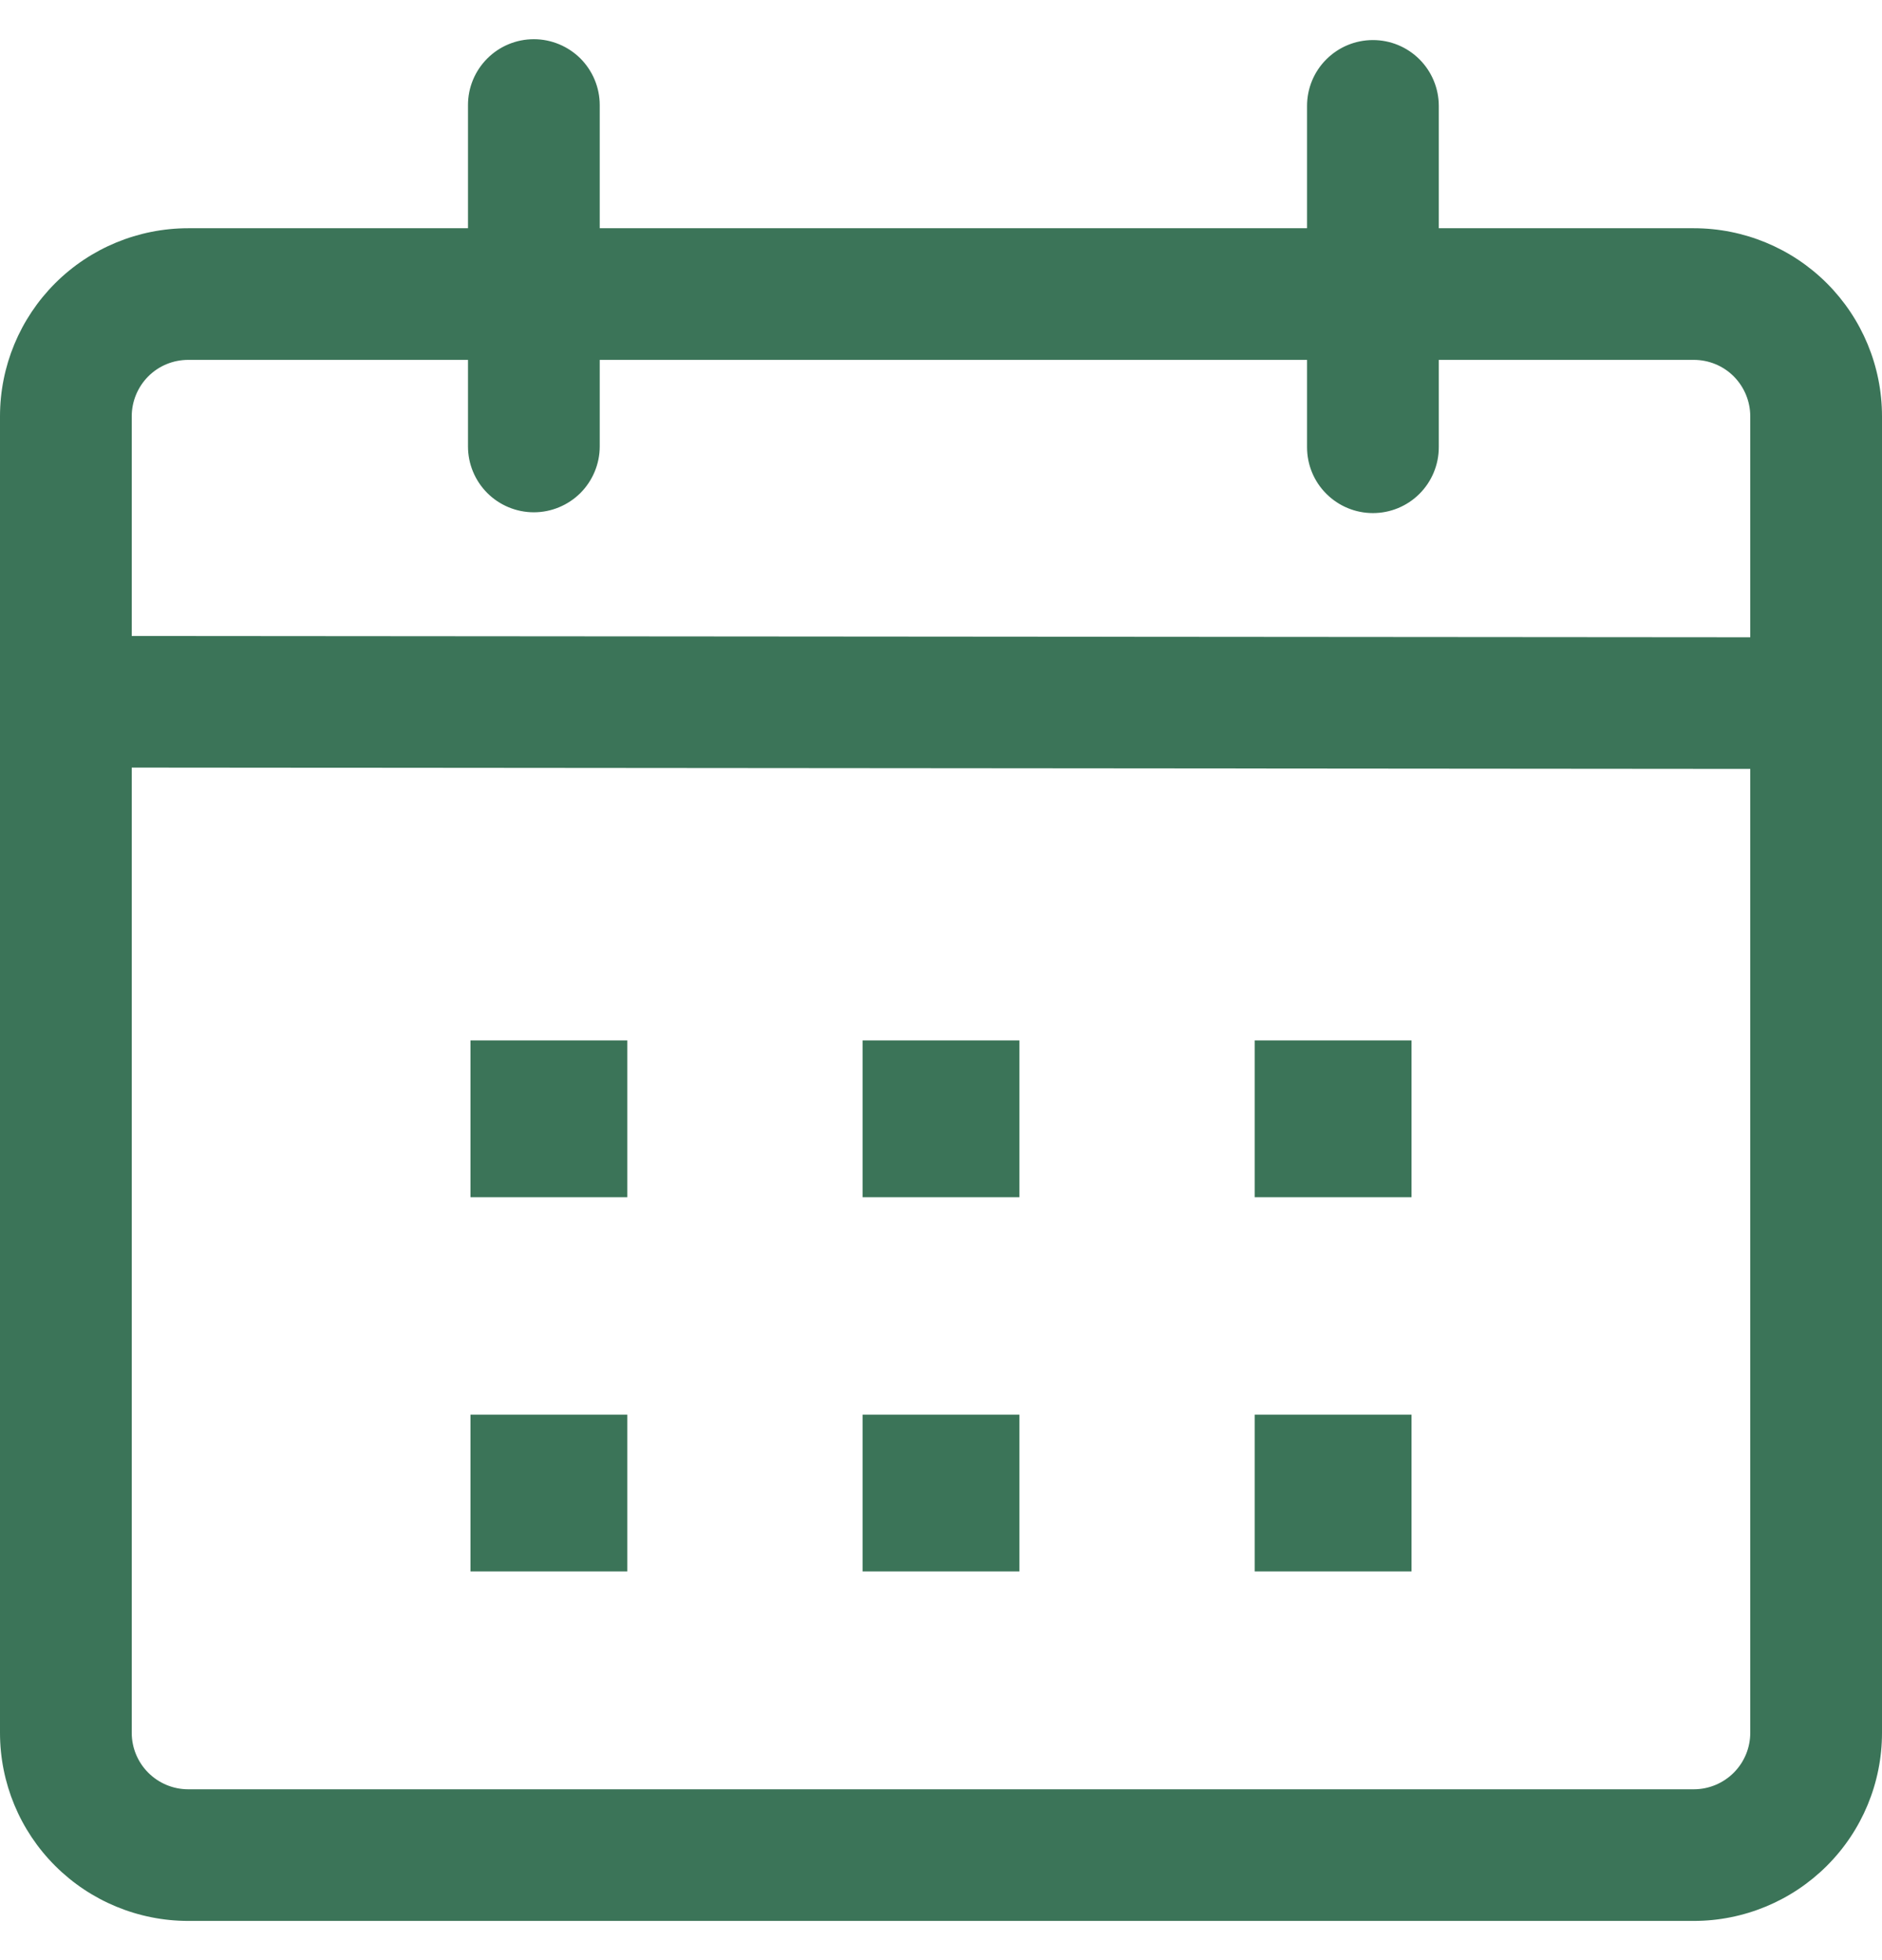 <svg width="24" height="25" viewBox="0 0 24 25" fill="none" xmlns="http://www.w3.org/2000/svg">
<g clip-path="url(#clip0_2881_2966)">
<path d="M6.808 0.5C7.03 0.5 7.244 0.589 7.402 0.746C7.559 0.904 7.648 1.117 7.648 1.34V2.911H16.668V1.351C16.668 1.128 16.756 0.914 16.914 0.757C17.072 0.599 17.285 0.511 17.508 0.511C17.731 0.511 17.944 0.599 18.102 0.757C18.259 0.914 18.348 1.128 18.348 1.351V2.911H21.6C22.236 2.911 22.847 3.163 23.297 3.613C23.747 4.063 24 4.673 24 5.31V22.101C24 22.738 23.747 23.348 23.297 23.797C22.847 24.247 22.236 24.5 21.6 24.5H2.4C1.764 24.5 1.153 24.247 0.703 23.797C0.253 23.348 0 22.738 0 22.101V5.31C0 4.673 0.253 4.063 0.703 3.613C1.153 3.163 1.764 2.911 2.4 2.911H5.968V1.339C5.968 1.116 6.057 0.903 6.214 0.746C6.372 0.588 6.585 0.5 6.808 0.5ZM1.68 9.79V22.101C1.68 22.292 1.756 22.475 1.891 22.61C2.026 22.745 2.209 22.821 2.4 22.821H21.6C21.791 22.821 21.974 22.745 22.109 22.61C22.244 22.475 22.32 22.292 22.32 22.101V9.807L1.68 9.79ZM8 18.043V20.042H6V18.043H8ZM13 18.043V20.042H11V18.043H13ZM18 18.043V20.042H16V18.043H18ZM8 13.27V15.27H6V13.27H8ZM13 13.27V15.27H11V13.27H13ZM18 13.27V15.27H16V13.27H18ZM5.968 4.59H2.4C2.209 4.59 2.026 4.665 1.891 4.8C1.756 4.936 1.68 5.119 1.68 5.31V8.112L22.32 8.128V5.31C22.32 5.119 22.244 4.936 22.109 4.8C21.974 4.665 21.791 4.59 21.6 4.59H18.348V5.704C18.348 5.927 18.259 6.141 18.102 6.298C17.944 6.456 17.731 6.544 17.508 6.544C17.285 6.544 17.072 6.456 16.914 6.298C16.756 6.141 16.668 5.927 16.668 5.704V4.59H7.648V5.694C7.648 5.916 7.559 6.13 7.402 6.288C7.244 6.445 7.03 6.534 6.808 6.534C6.585 6.534 6.371 6.445 6.214 6.288C6.056 6.13 5.968 5.916 5.968 5.694V4.59Z" fill="#3B7458"/>
</g>
<defs>
<clipPath id="clip0_2881_2966">
<rect width="24" height="24" fill="white" transform="translate(0 0.5)"/>
</clipPath>
</defs>
</svg>
